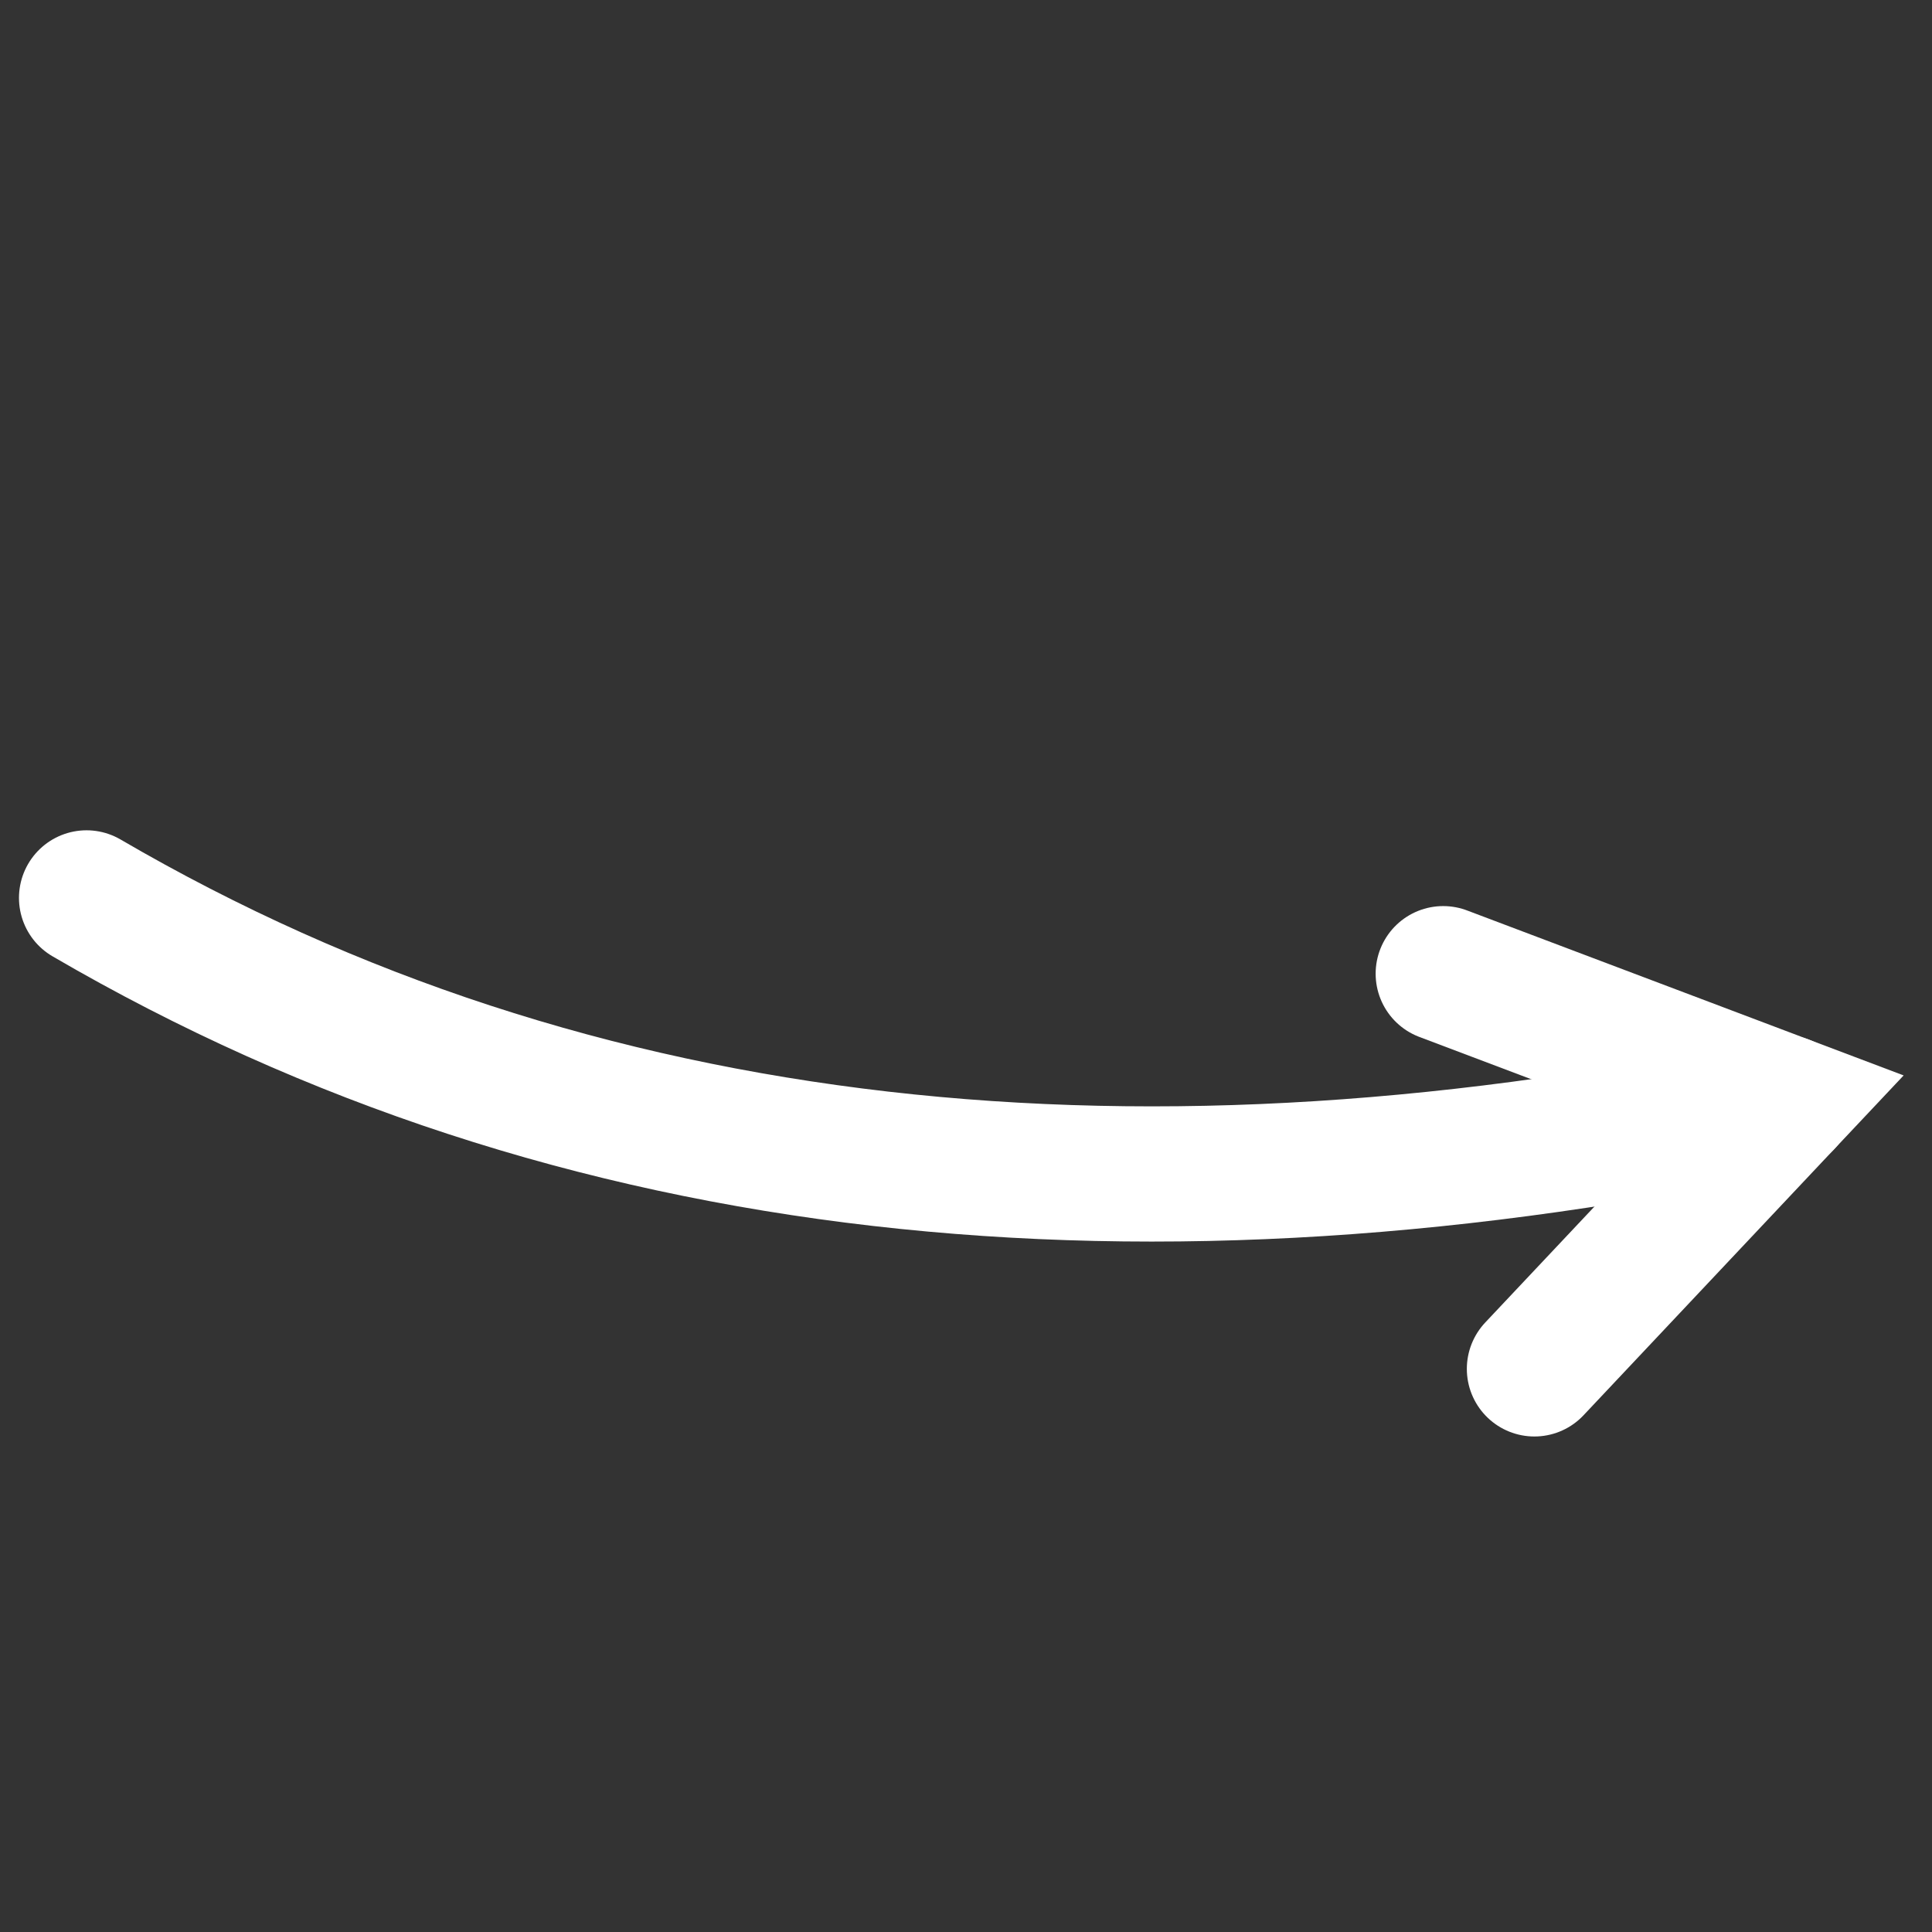 <?xml version="1.0" encoding="UTF-8" standalone="no"?>
<!DOCTYPE svg PUBLIC "-//W3C//DTD SVG 1.1//EN" "http://www.w3.org/Graphics/SVG/1.1/DTD/svg11.dtd">
<svg width="100%" height="100%" viewBox="0 0 400 400" version="1.1" xmlns="http://www.w3.org/2000/svg" xmlns:xlink="http://www.w3.org/1999/xlink" xml:space="preserve" xmlns:serif="http://www.serif.com/" style="fill-rule:evenodd;clip-rule:evenodd;stroke-linecap:round;stroke-miterlimit:10;">
    <rect x="0" y="0" width="400" height="400" fill="#333333" stroke="none"/>
    <g transform="matrix(1.258,0,0,-2.157,-50.966,573.66)">
        <g transform="matrix(0.795,0,0,-0.464,40.512,265.9)">
            <path d="M298.768,201.307L369.522,228.024L317.646,283.059" style="fill:none;stroke:white;stroke-width:27.97px;"/>
            <path d="M17.915,185.63C119.374,244.756 237.492,256.27 369.522,228.024" style="fill:none;stroke:white;stroke-width:27.97px;stroke-linejoin:round;stroke-miterlimit:1.5;"/>
        </g>
    </g>
</svg>
